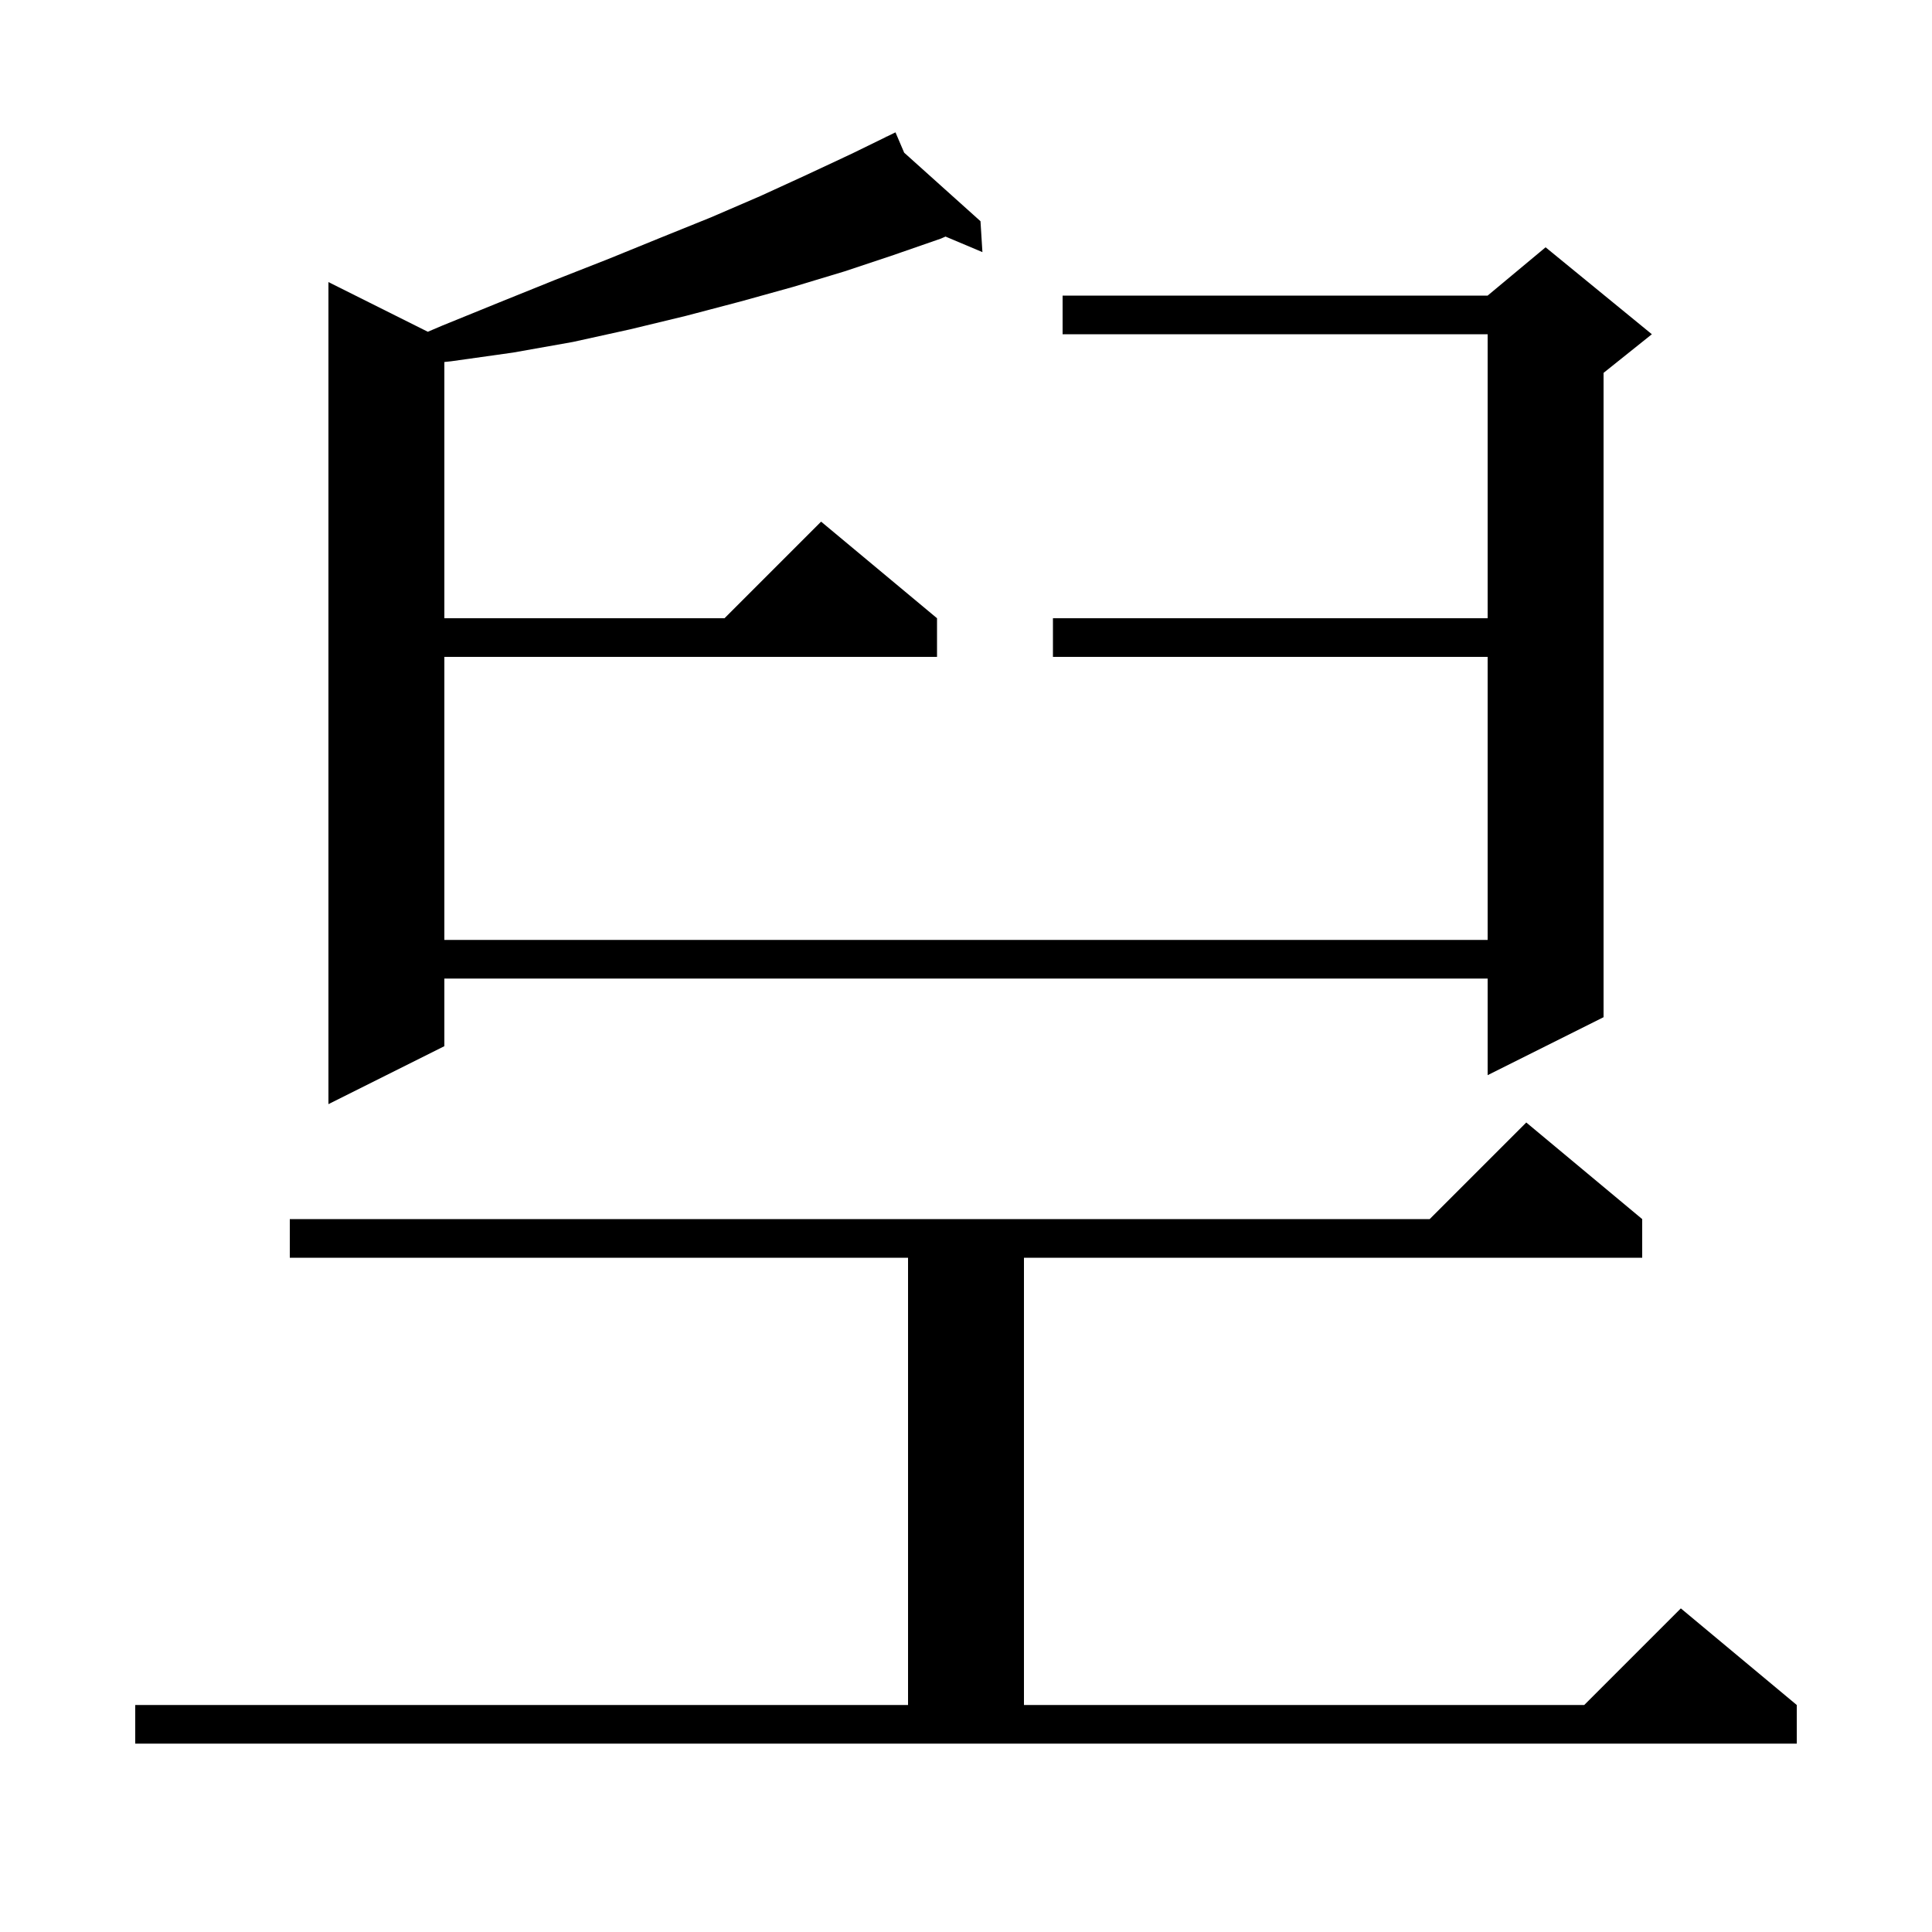<svg xmlns="http://www.w3.org/2000/svg" xmlns:xlink="http://www.w3.org/1999/xlink" version="1.1" baseProfile="full" viewBox="0 0 200 200" width="200" height="200"><g fill="currentColor"><path d="M 14.0 176.5 L 94.0 176.5 L 94.0 130.2 L 30.0 130.2 L 30.0 126.2 L 148.0 126.2 L 158.0 116.2 L 170.0 126.2 L 170.0 130.2 L 106.0 130.2 L 106.0 176.5 L 164.0 176.5 L 174.0 166.5 L 186.0 176.5 L 186.0 180.5 L 14.0 180.5 Z M 93.6 15.806 L 101.5 22.9 L 101.7 26.1 L 97.881 24.489 L 97.4 24.7 L 92.5 26.4 L 87.4 28.1 L 82.1 29.7 L 76.7 31.2 L 71.0 32.7 L 65.2 34.1 L 59.3 35.4 L 53.1 36.5 L 46.7 37.4 L 46.0 37.475 L 46.0 64.0 L 75.0 64.0 L 85.0 54.0 L 97.0 64.0 L 97.0 68.0 L 46.0 68.0 L 46.0 97.3 L 154.0 97.3 L 154.0 68.0 L 109.0 68.0 L 109.0 64.0 L 154.0 64.0 L 154.0 34.6 L 110.0 34.6 L 110.0 30.6 L 154.0 30.6 L 160.0 25.6 L 171.0 34.6 L 166.0 38.6 L 166.0 105.3 L 154.0 111.3 L 154.0 101.3 L 46.0 101.3 L 46.0 108.3 L 34.0 114.3 L 34.0 29.2 L 44.288 34.344 L 45.8 33.7 L 51.7 31.3 L 57.4 29.0 L 63.0 26.8 L 68.4 24.6 L 73.6 22.5 L 78.7 20.3 L 83.5 18.1 L 88.2 15.9 L 91.738 14.17 L 91.7 14.1 L 91.764 14.158 L 92.7 13.7 Z "/></g></svg>